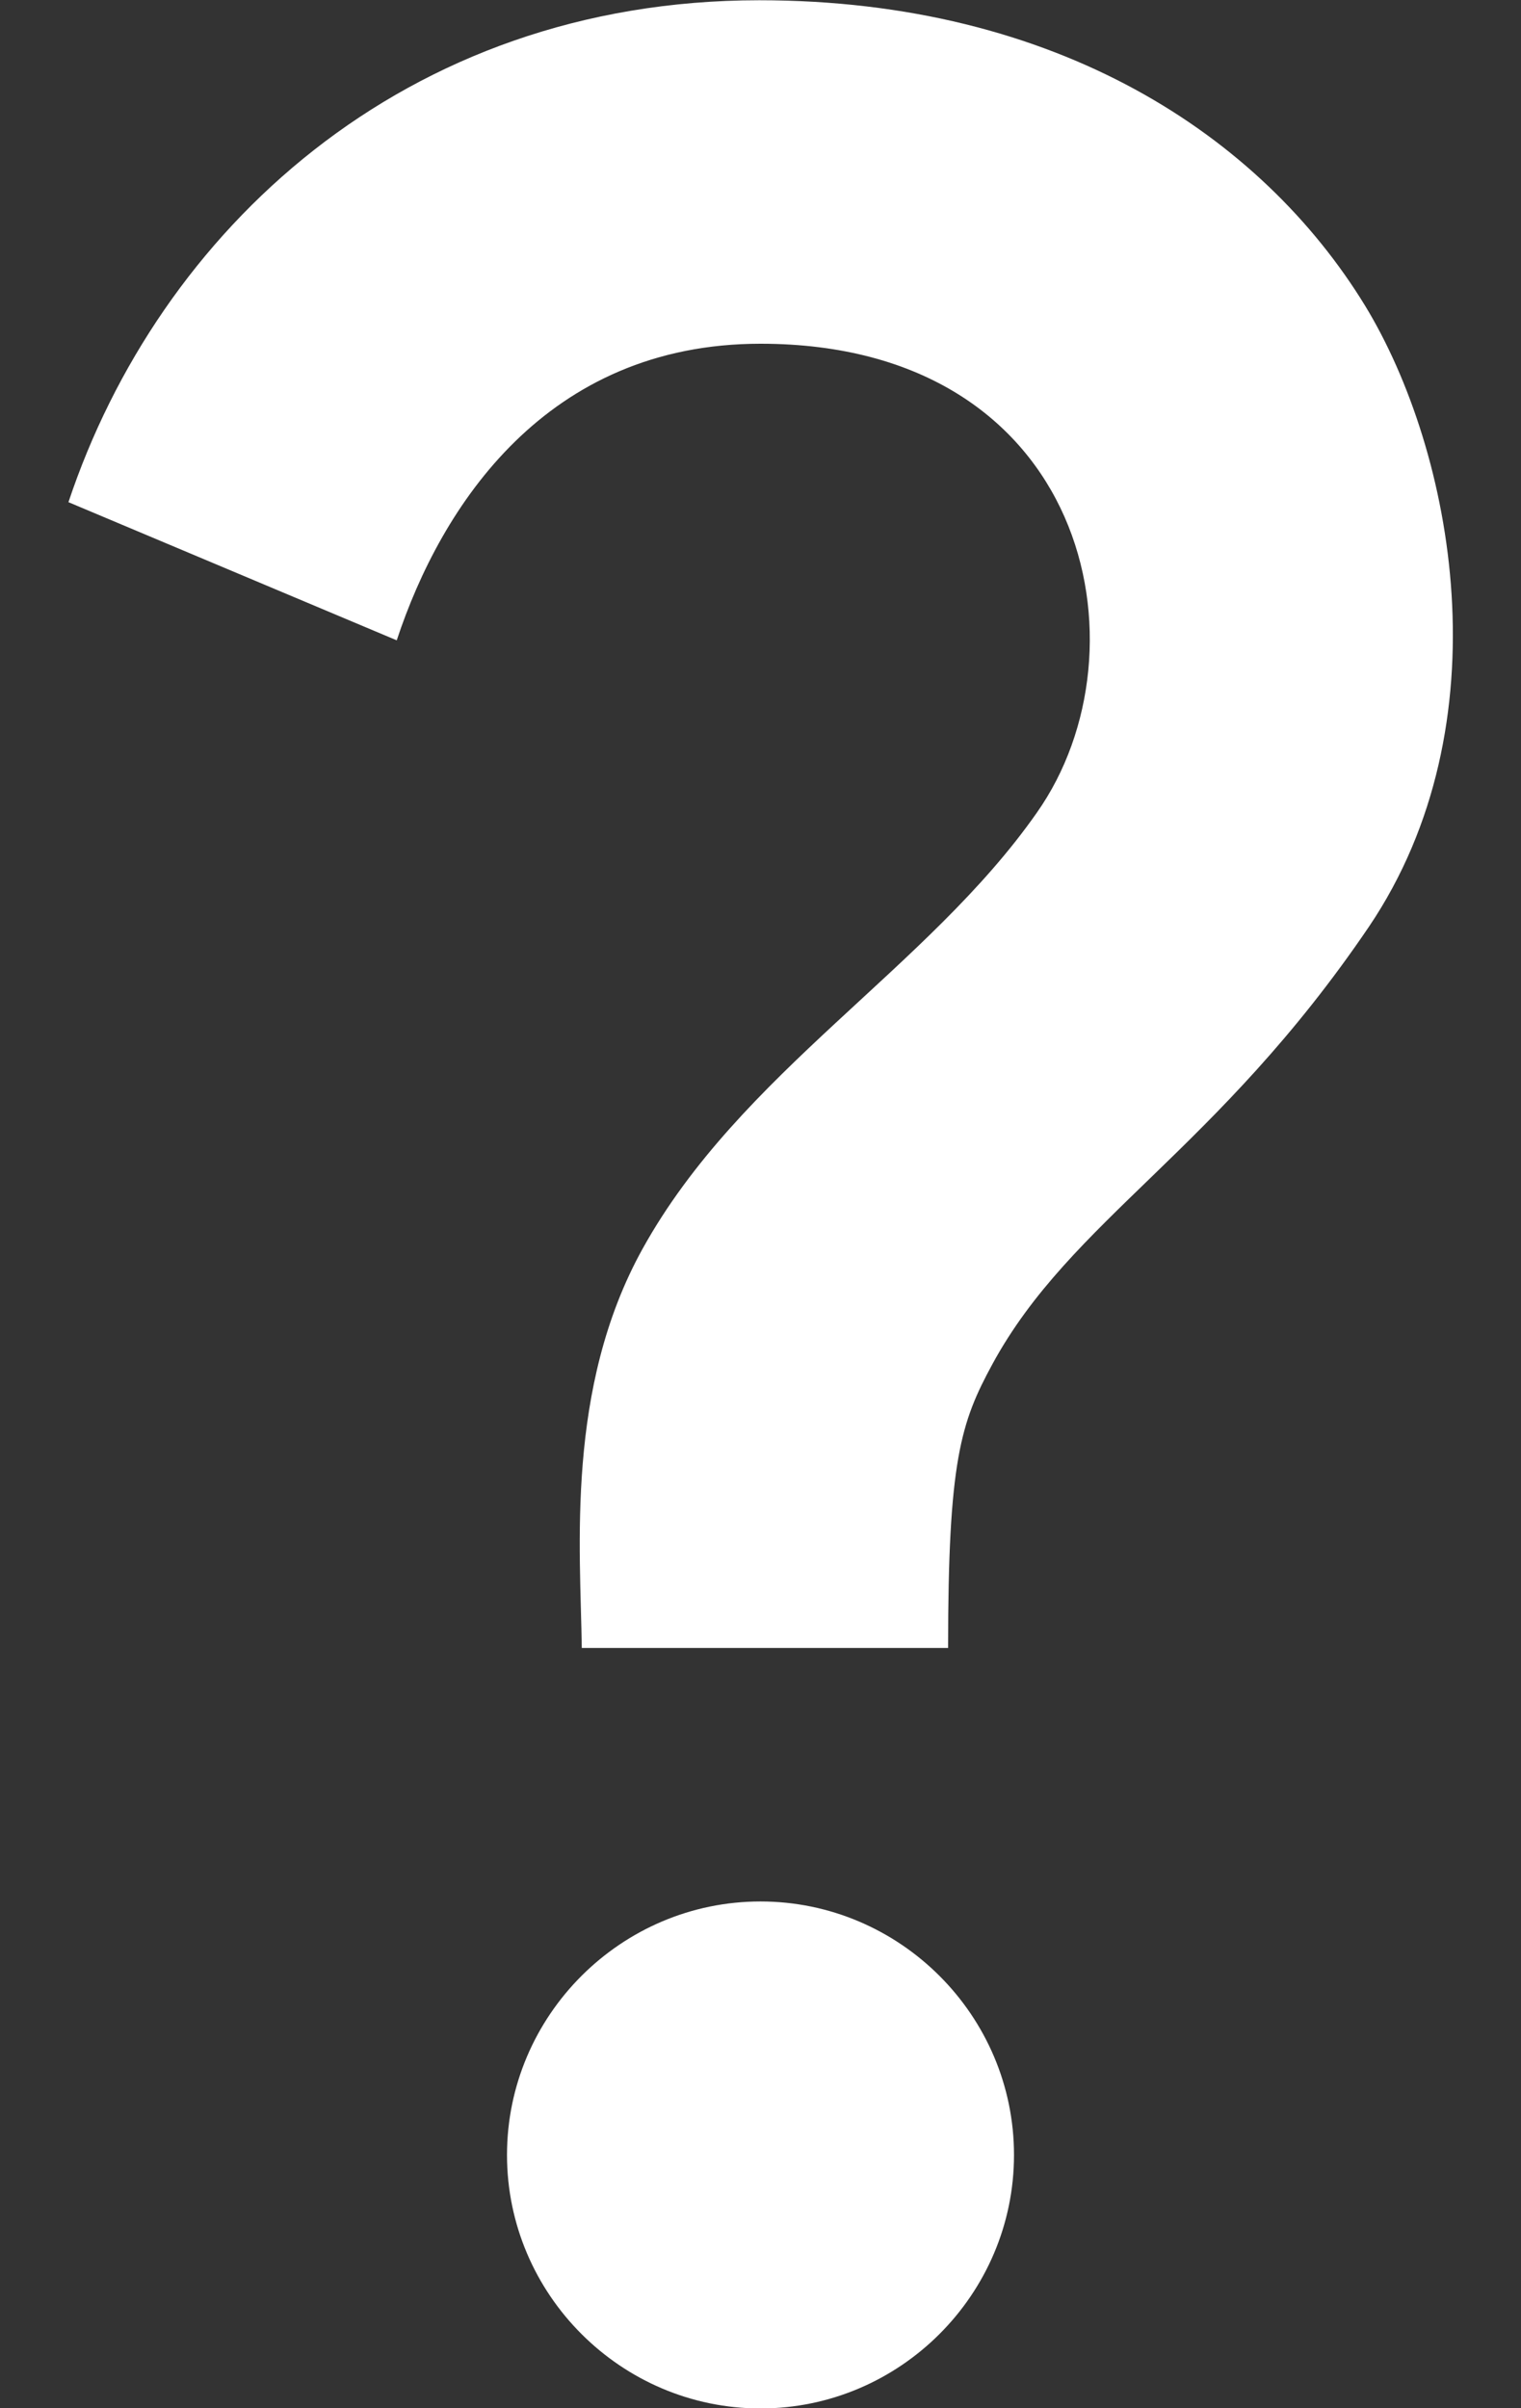 <svg width="12" height="19" fill="none" xmlns="http://www.w3.org/2000/svg"><rect width="100%" height="100%" fill="#333333" stroke="none"/><path d="M5.07 9.852c.77-1.39 2.25-2.21 3.11-3.44.91-1.29.4-3.7-2.18-3.7-1.69 0-2.52 1.28-2.87 2.34L.54 3.962c.71-2.13 2.64-3.96 5.45-3.96 2.35 0 3.96 1.07 4.78 2.41.7 1.15 1.11 3.3.03 4.9-1.2 1.77-2.35 2.31-2.97 3.45-.25.46-.35.76-.35 2.24H4.59c-.01-.78-.13-2.05.48-3.15zM8 17.002c0 1.1-.9 2-2 2s-2-.9-2-2 .9-2 2-2 2 .9 2 2z" fill="#fff"/></svg>